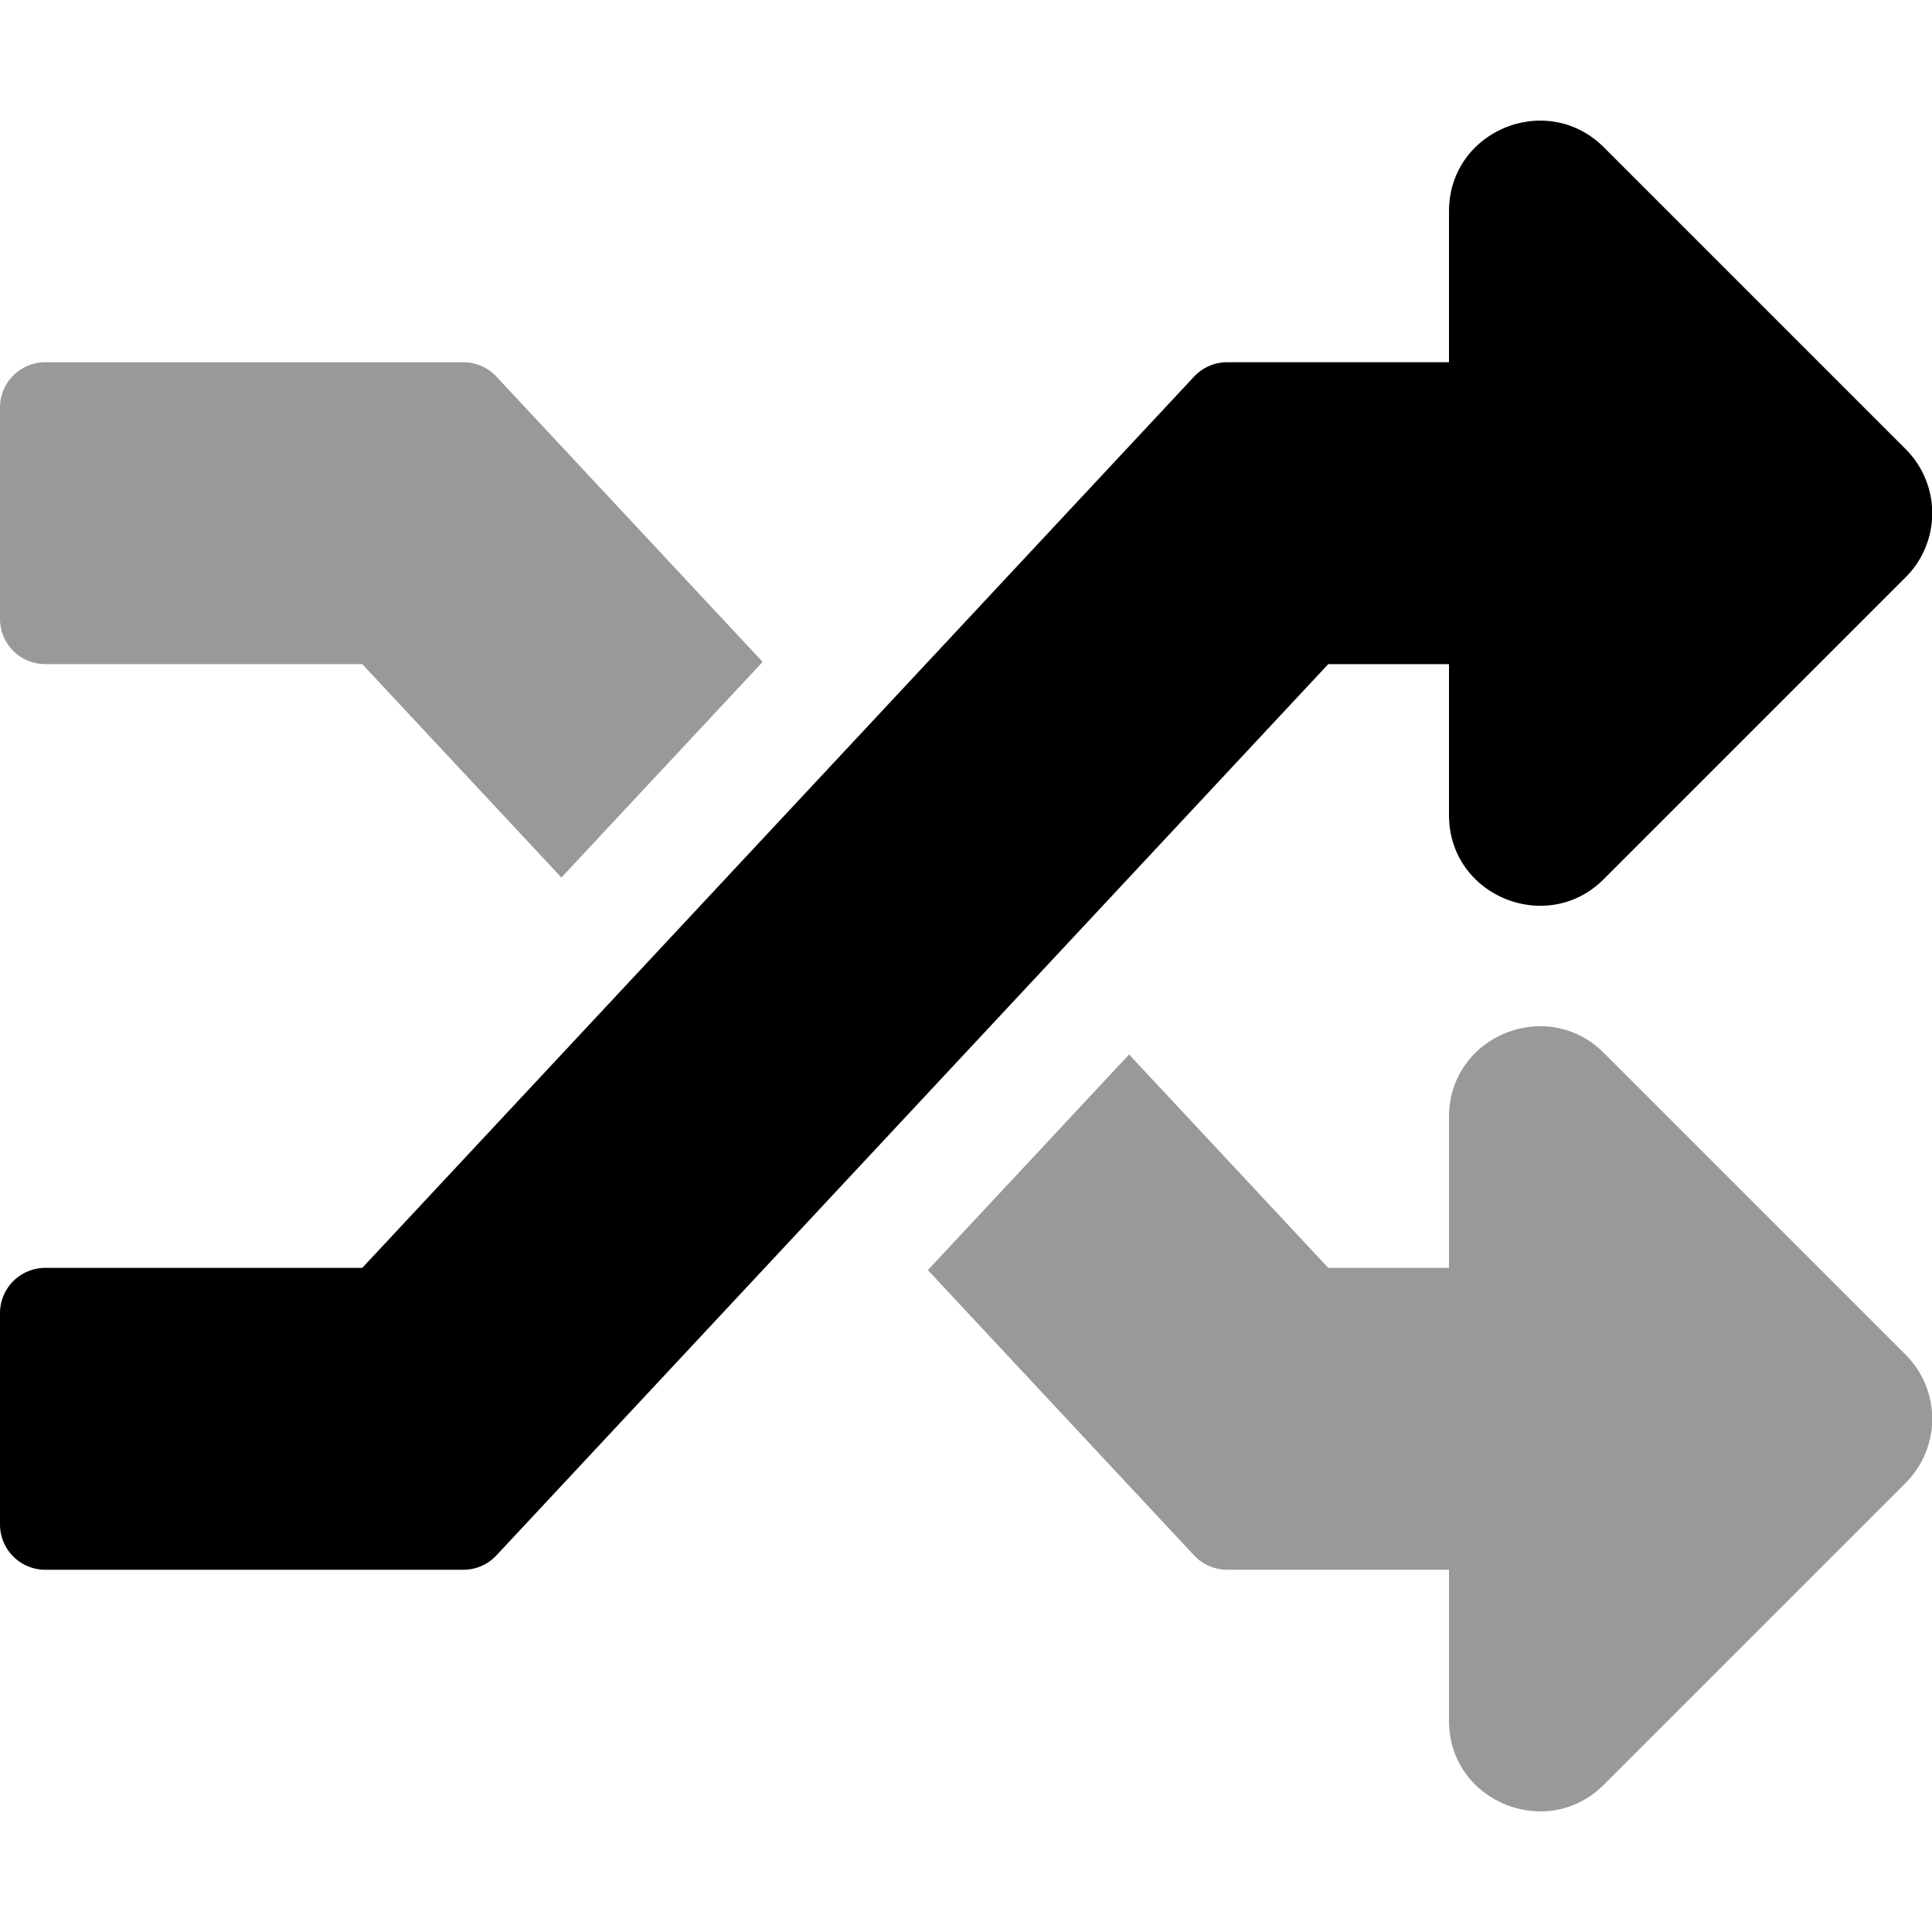 <svg xmlns="http://www.w3.org/2000/svg" viewBox="0 0 512 512"><defs><style>.fa-secondary{opacity:.4}</style></defs>
<!--
Font Awesome Pro 5.15.0 by @fontawesome - https://fontawesome.com
License - https://fontawesome.com/license (Commercial License)
-->
<path d="M505 359l-80-80c-15-15-41-4.47-41 17v40h-32l-52.78-56.55-53.33 57.14 70.55 75.6a12 12 0 0 0 8.77 3.81H384v40c0 21.46 26 32 41 17l80-80a24 24 0 0 0 0-34zM122.79 96H12a12 12 0 0 0-12 12v56a12 12 0 0 0 12 12h84l52.78 56.55 53.33-57.14-70.55-75.6a12 12 0 0 0-8.77-3.81z" class="fa-secondary"/>
<path d="M505 119a24 24 0 0 1 0 34l-80 80c-15 15-41 4.48-41-17v-40h-32L131.56 412.19a12 12 0 0 1-8.77 3.81H12a12 12 0 0 1-12-12v-56a12 12 0 0 1 12-12h84L316.44 99.81a12 12 0 0 1 8.78-3.81H384V56c0-21.44 25.94-32 41-17z" class="fa-primary"/></svg>